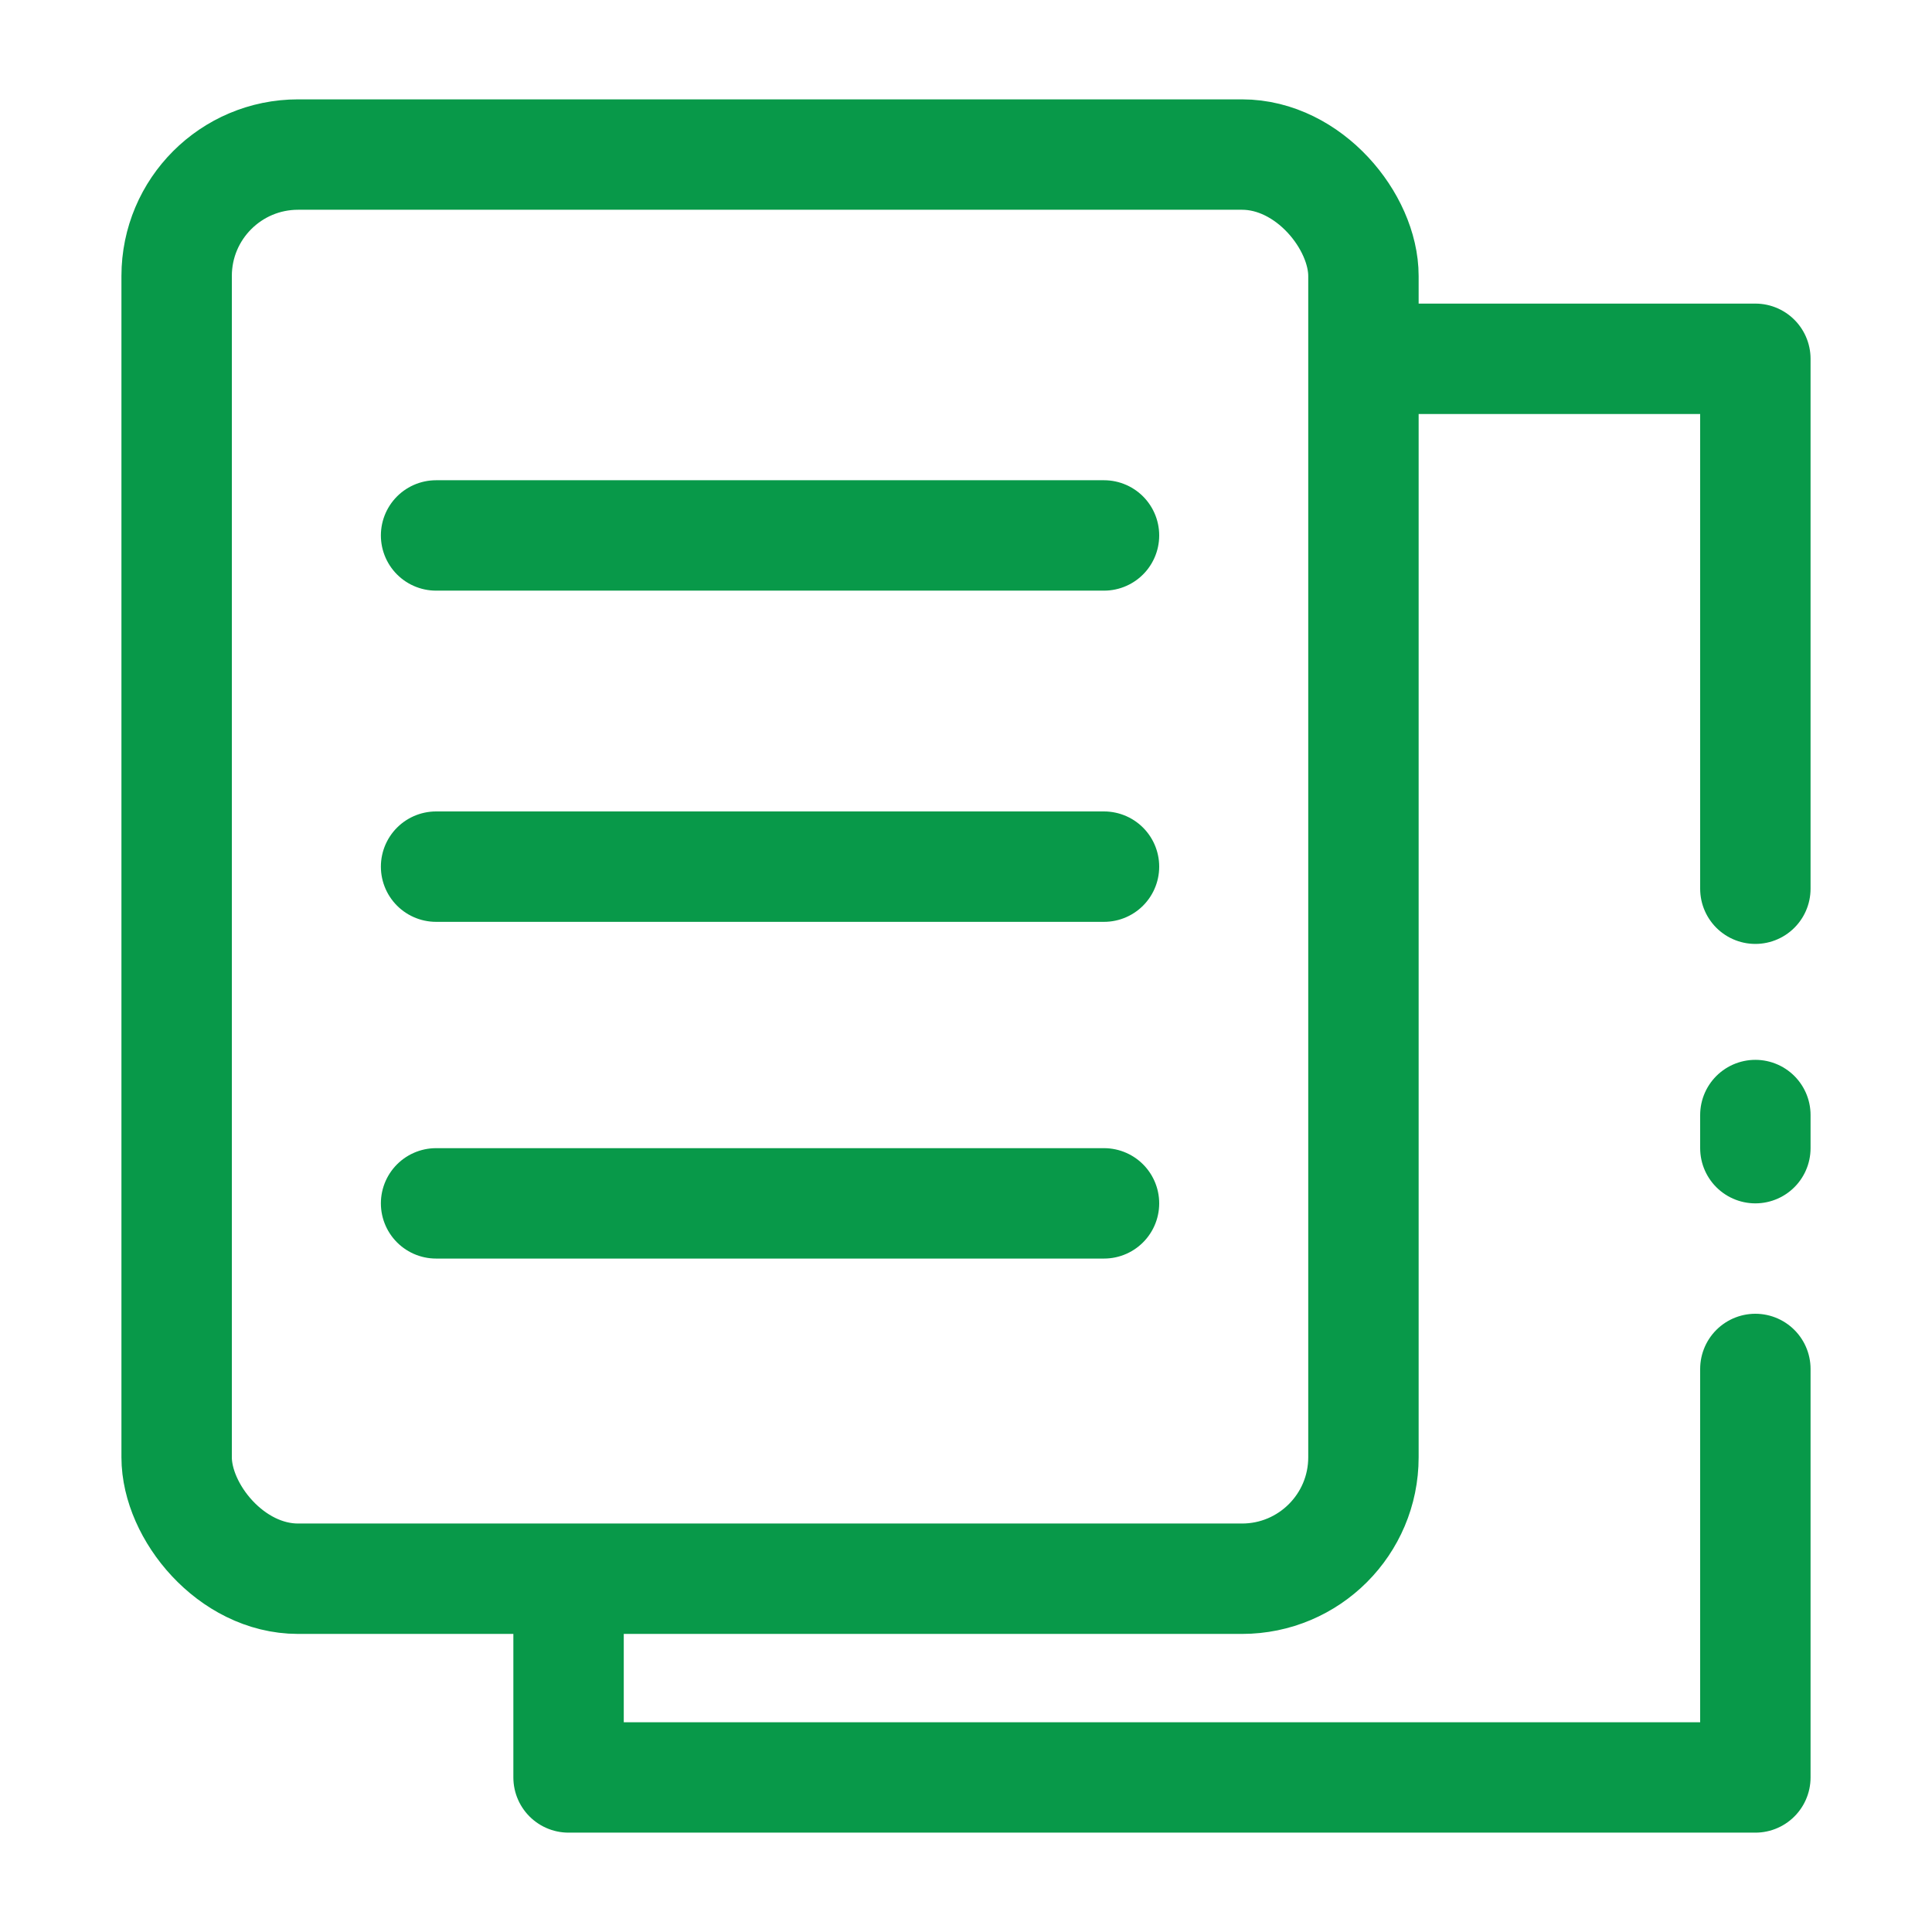 <?xml version="1.0" encoding="UTF-8"?>
<svg id="Layer_1" xmlns="http://www.w3.org/2000/svg" version="1.1" viewBox="0 0 35 35">
  <!-- Generator: Adobe Illustrator 29.6.0, SVG Export Plug-In . SVG Version: 2.1.1 Build 207)  -->
  <defs>
    <style>
      .st0 {
        fill: none;
        stroke: #089949;
        stroke-linecap: round;
        stroke-linejoin: round;
        stroke-width: 2px;
      }
    </style>
  </defs>
  <rect class="st0" x="3.2" y="2.8" width="21.5" height="25.8" rx="2.2" ry="2.2"/>
  <g>
    <path class="st0" d="M31.8,24.8v7.4H10.3v-3.3"/>
    <path class="st0" d="M24.9,6.5h6.9v9.6"/>
  </g>
  <line class="st0" x1="20" y1="9.7" x2="7.9" y2="9.7"/>
  <line class="st0" x1="20" y1="15.7" x2="7.9" y2="15.7"/>
  <line class="st0" x1="20" y1="21.8" x2="7.9" y2="21.8"/>
  <line class="st0" x1="31.8" y1="20.8" x2="31.8" y2="20.2"/>
</svg>